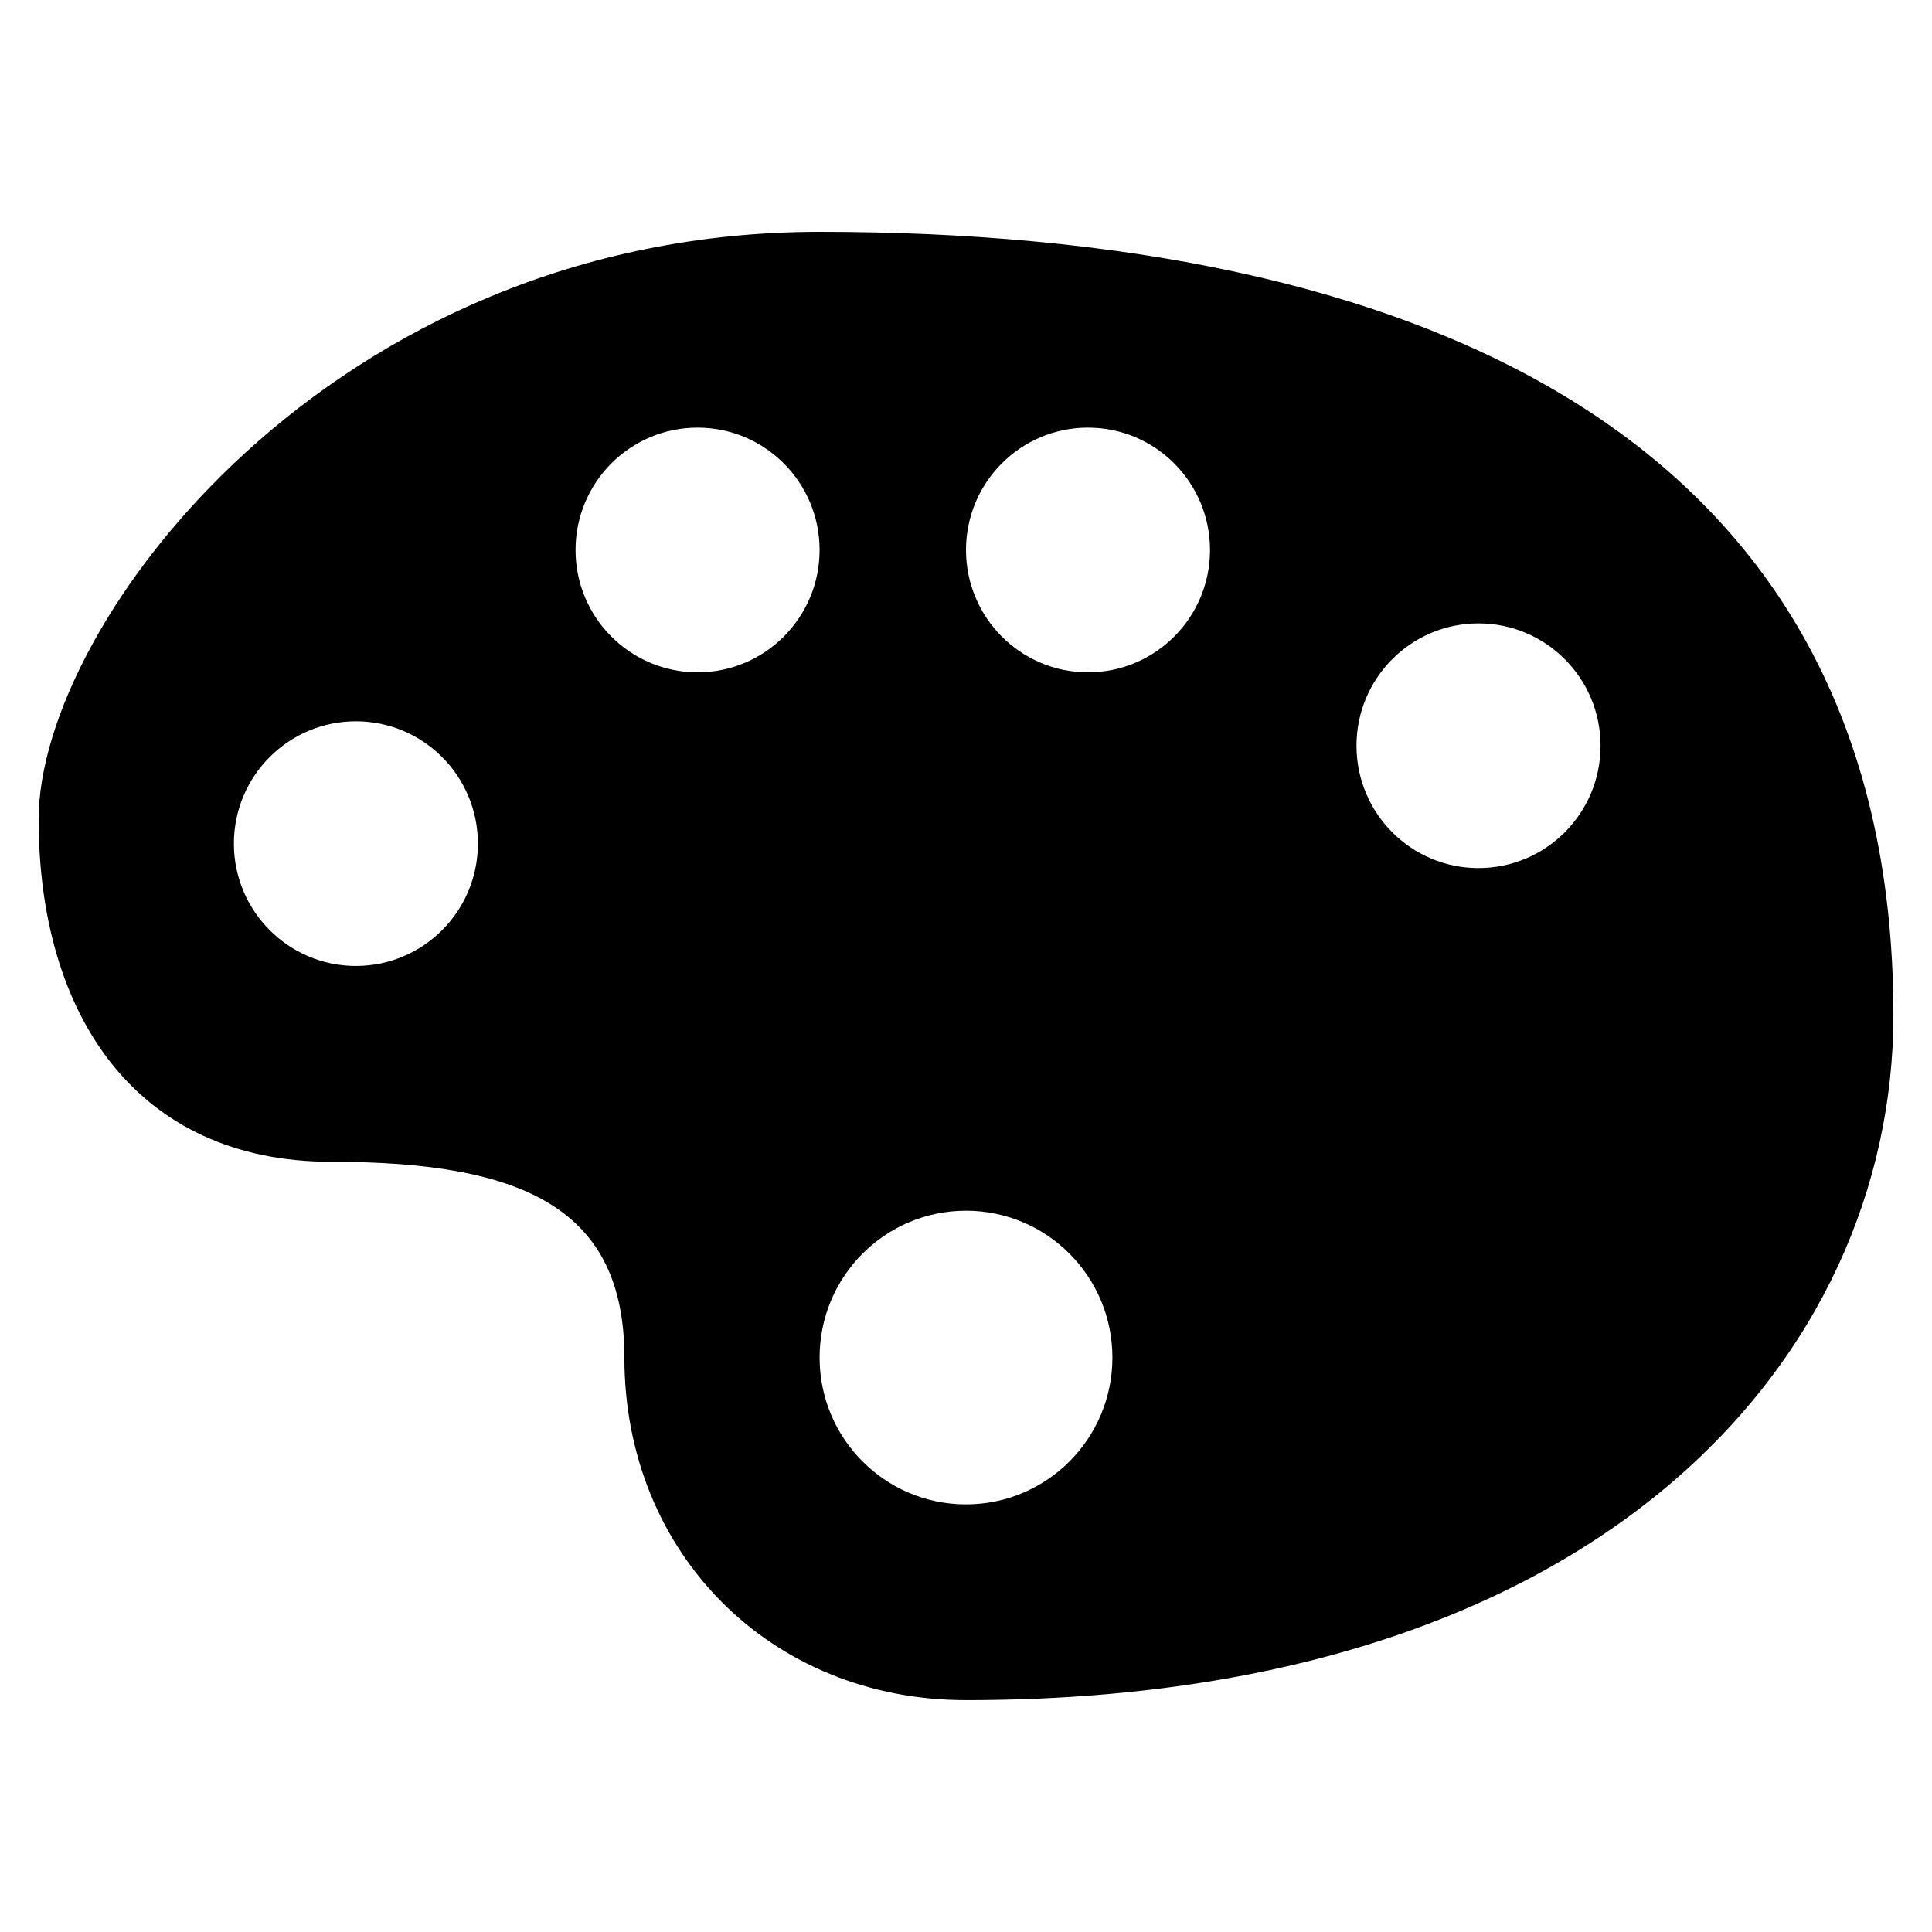 <svg version="1.2" baseProfile="tiny" xmlns="http://www.w3.org/2000/svg" width="50" height="50" viewBox="0 0 50 50" overflow="inherit"><path d="M21.211 6c-12.632 0-20.211 10.133-20.211 15.2s2.526 8.867 7.579 8.867 7.58 1.266 7.58 5.066c0 5.066 3.789 8.866 8.842 8.866 16.422 0 24-8.866 24-17.732-.001-15.2-12.635-20.267-27.79-20.267zm-3.158 5.067c1.744 0 3.158 1.418 3.158 3.166 0 1.75-1.414 3.167-3.158 3.167s-3.158-1.418-3.158-3.167c0-1.748 1.414-3.166 3.158-3.166zm10.104 0c1.744 0 3.158 1.418 3.158 3.166 0 1.75-1.414 3.167-3.158 3.167-1.743 0-3.157-1.418-3.157-3.167 0-1.748 1.414-3.166 3.157-3.166zm10.106 5.066c1.745 0 3.159 1.417 3.159 3.167 0 1.75-1.414 3.166-3.159 3.166-1.744 0-3.157-1.417-3.157-3.166-.001-1.749 1.413-3.167 3.157-3.167zm-29.052 2.534c1.744 0 3.157 1.417 3.157 3.165 0 1.75-1.414 3.167-3.157 3.167s-3.158-1.418-3.158-3.167c0-1.748 1.414-3.165 3.158-3.165zm15.789 12.666c2.093 0 3.789 1.7 3.789 3.801 0 2.098-1.696 3.799-3.789 3.799s-3.789-1.701-3.789-3.799c0-2.101 1.696-3.801 3.789-3.801z"/></svg>